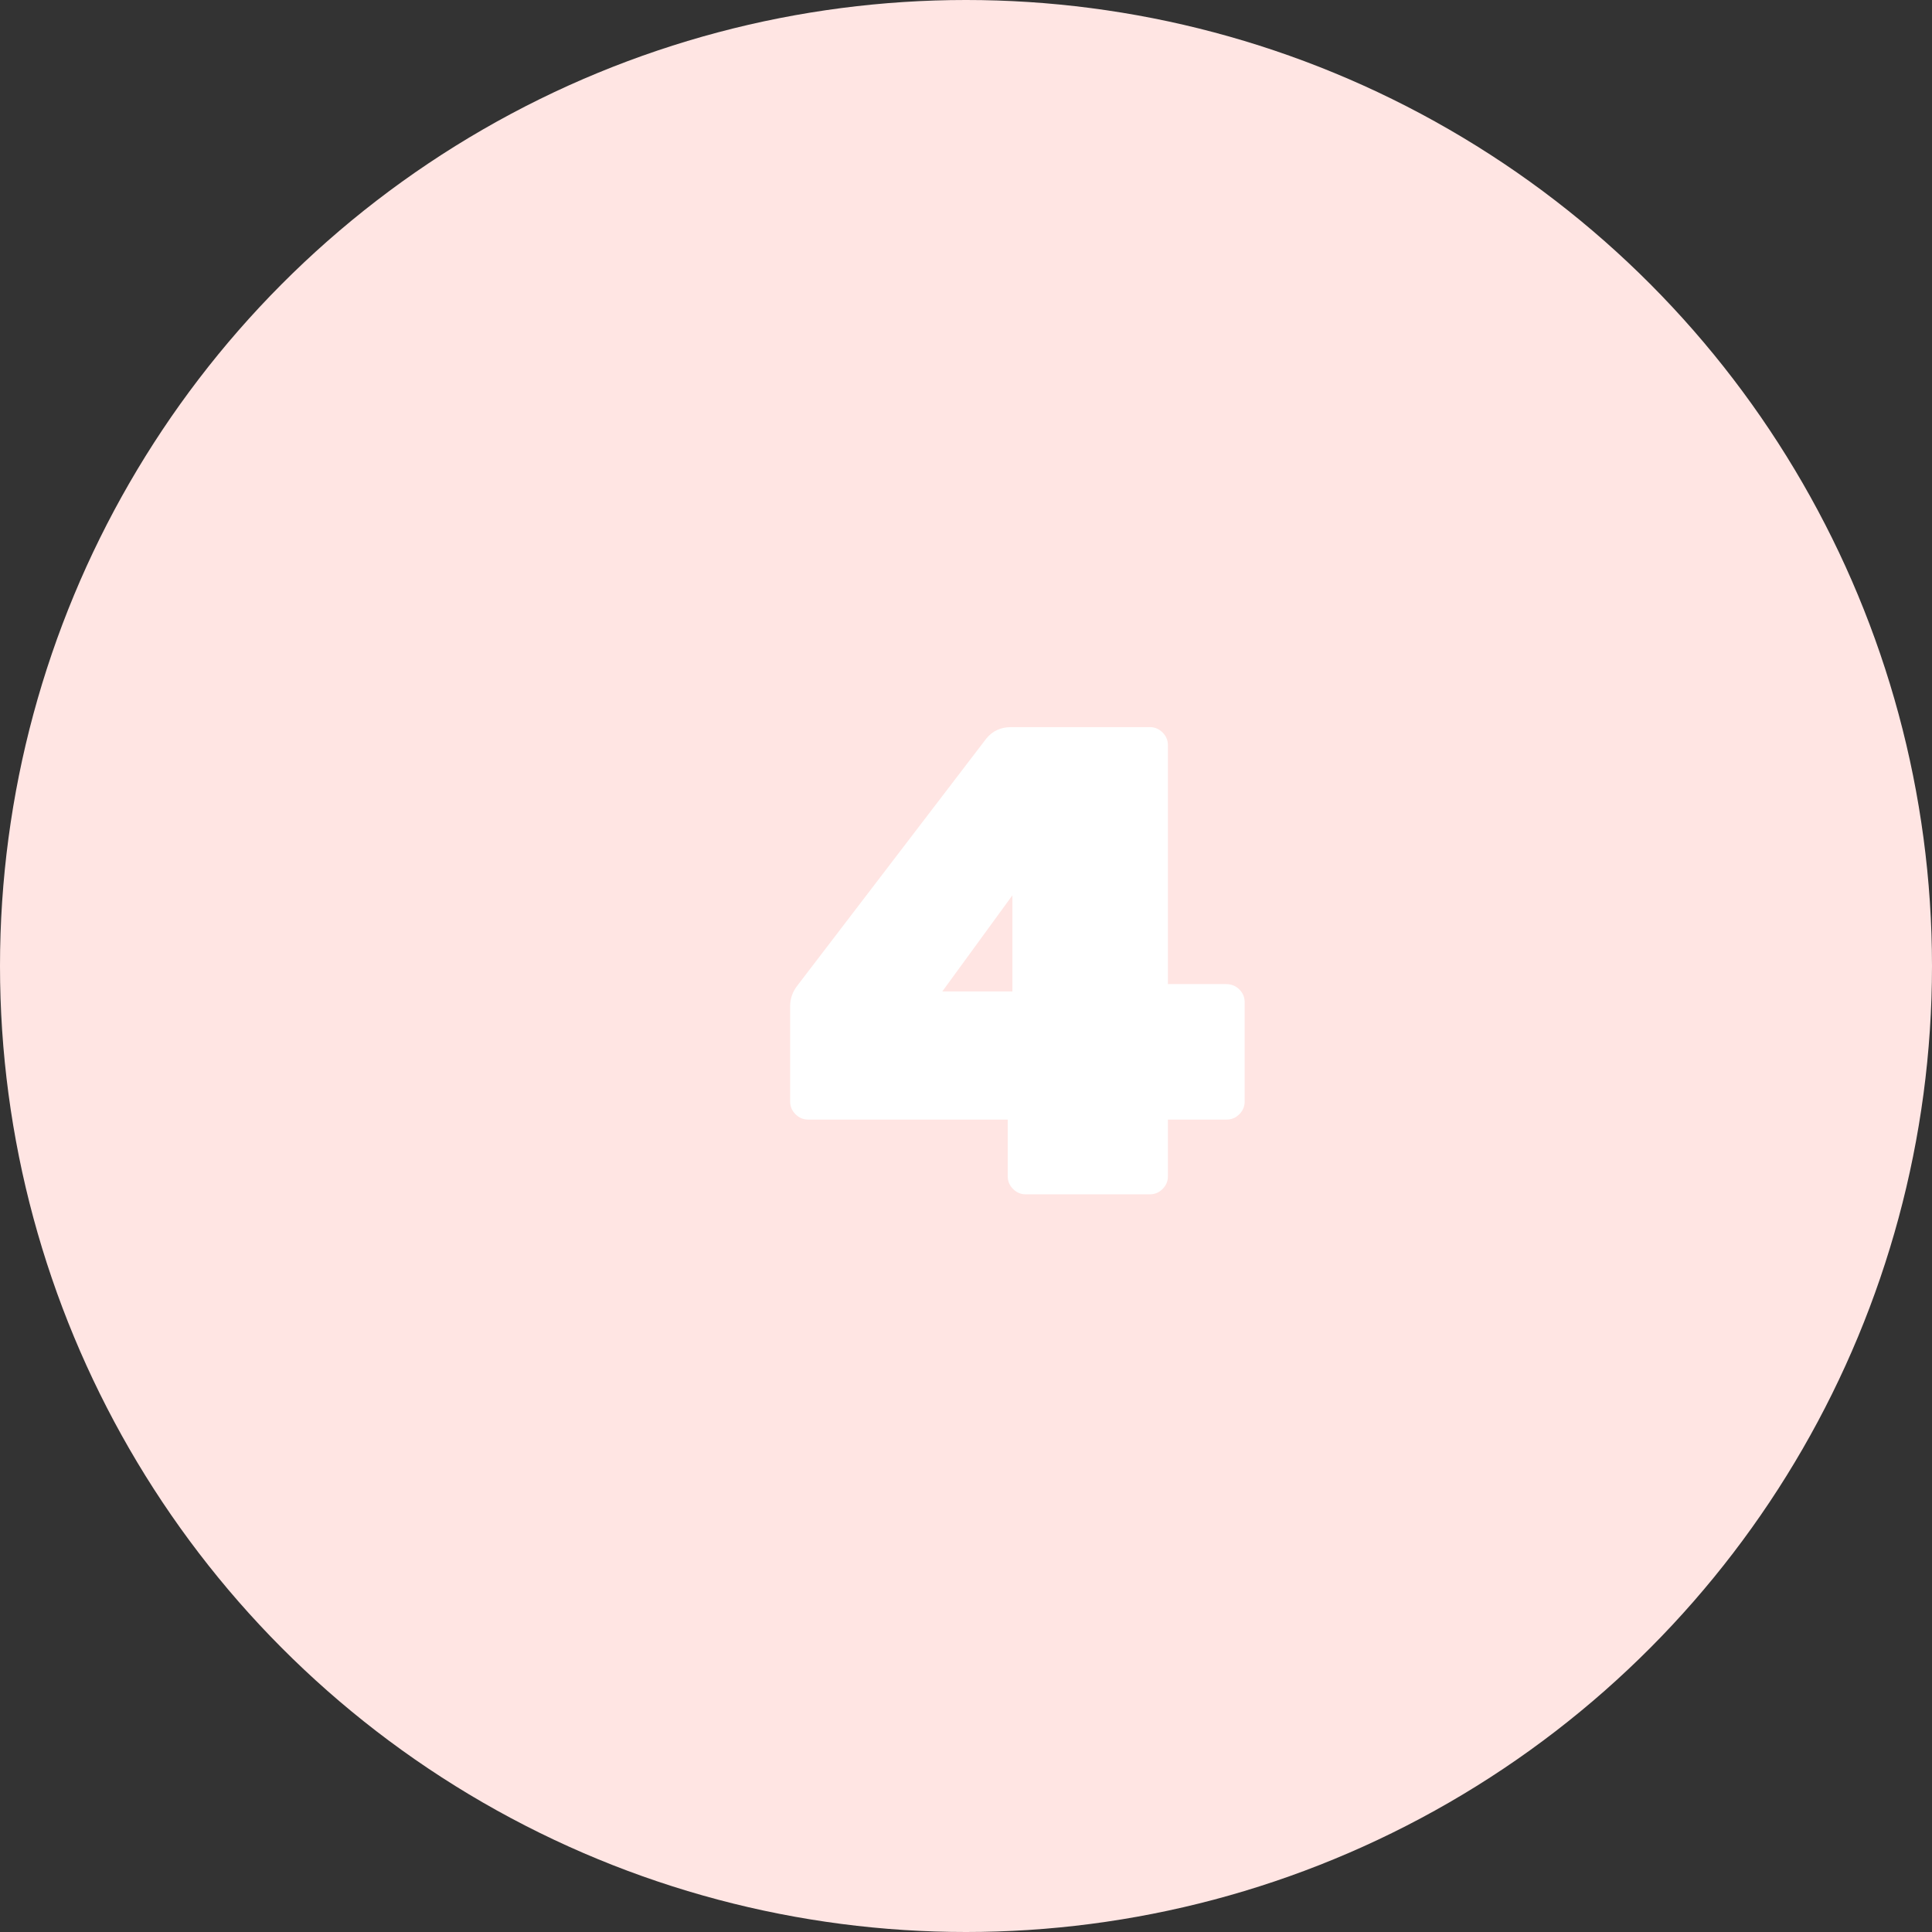<?xml version="1.0" encoding="UTF-8"?> <svg xmlns="http://www.w3.org/2000/svg" width="110" height="110" viewBox="0 0 110 110" fill="none"><rect x="0" y="0" width="110" height="110" fill="#333333" stroke="none"/> <circle cx="55" cy="55" r="55" fill="#FFE5E3"></circle> <path d="M58.402 68C58.123 68 57.883 67.899 57.68 67.696C57.477 67.493 57.376 67.253 57.376 66.974V63.744H46.014C45.735 63.744 45.495 63.643 45.292 63.44C45.089 63.237 44.988 62.997 44.988 62.718V57.284C44.988 56.853 45.127 56.461 45.406 56.106L56.16 42.046C56.515 41.615 56.983 41.4 57.566 41.4H65.47C65.749 41.4 65.989 41.501 66.192 41.704C66.395 41.907 66.496 42.147 66.496 42.426V56.03H69.802C70.106 56.03 70.359 56.131 70.562 56.334C70.765 56.537 70.866 56.777 70.866 57.056V62.718C70.866 62.997 70.765 63.237 70.562 63.44C70.359 63.643 70.119 63.744 69.84 63.744H66.496V66.974C66.496 67.253 66.395 67.493 66.192 67.696C65.989 67.899 65.749 68 65.47 68H58.402ZM57.642 56.448V50.976L53.652 56.448H57.642Z" fill="white"></path> </svg> 